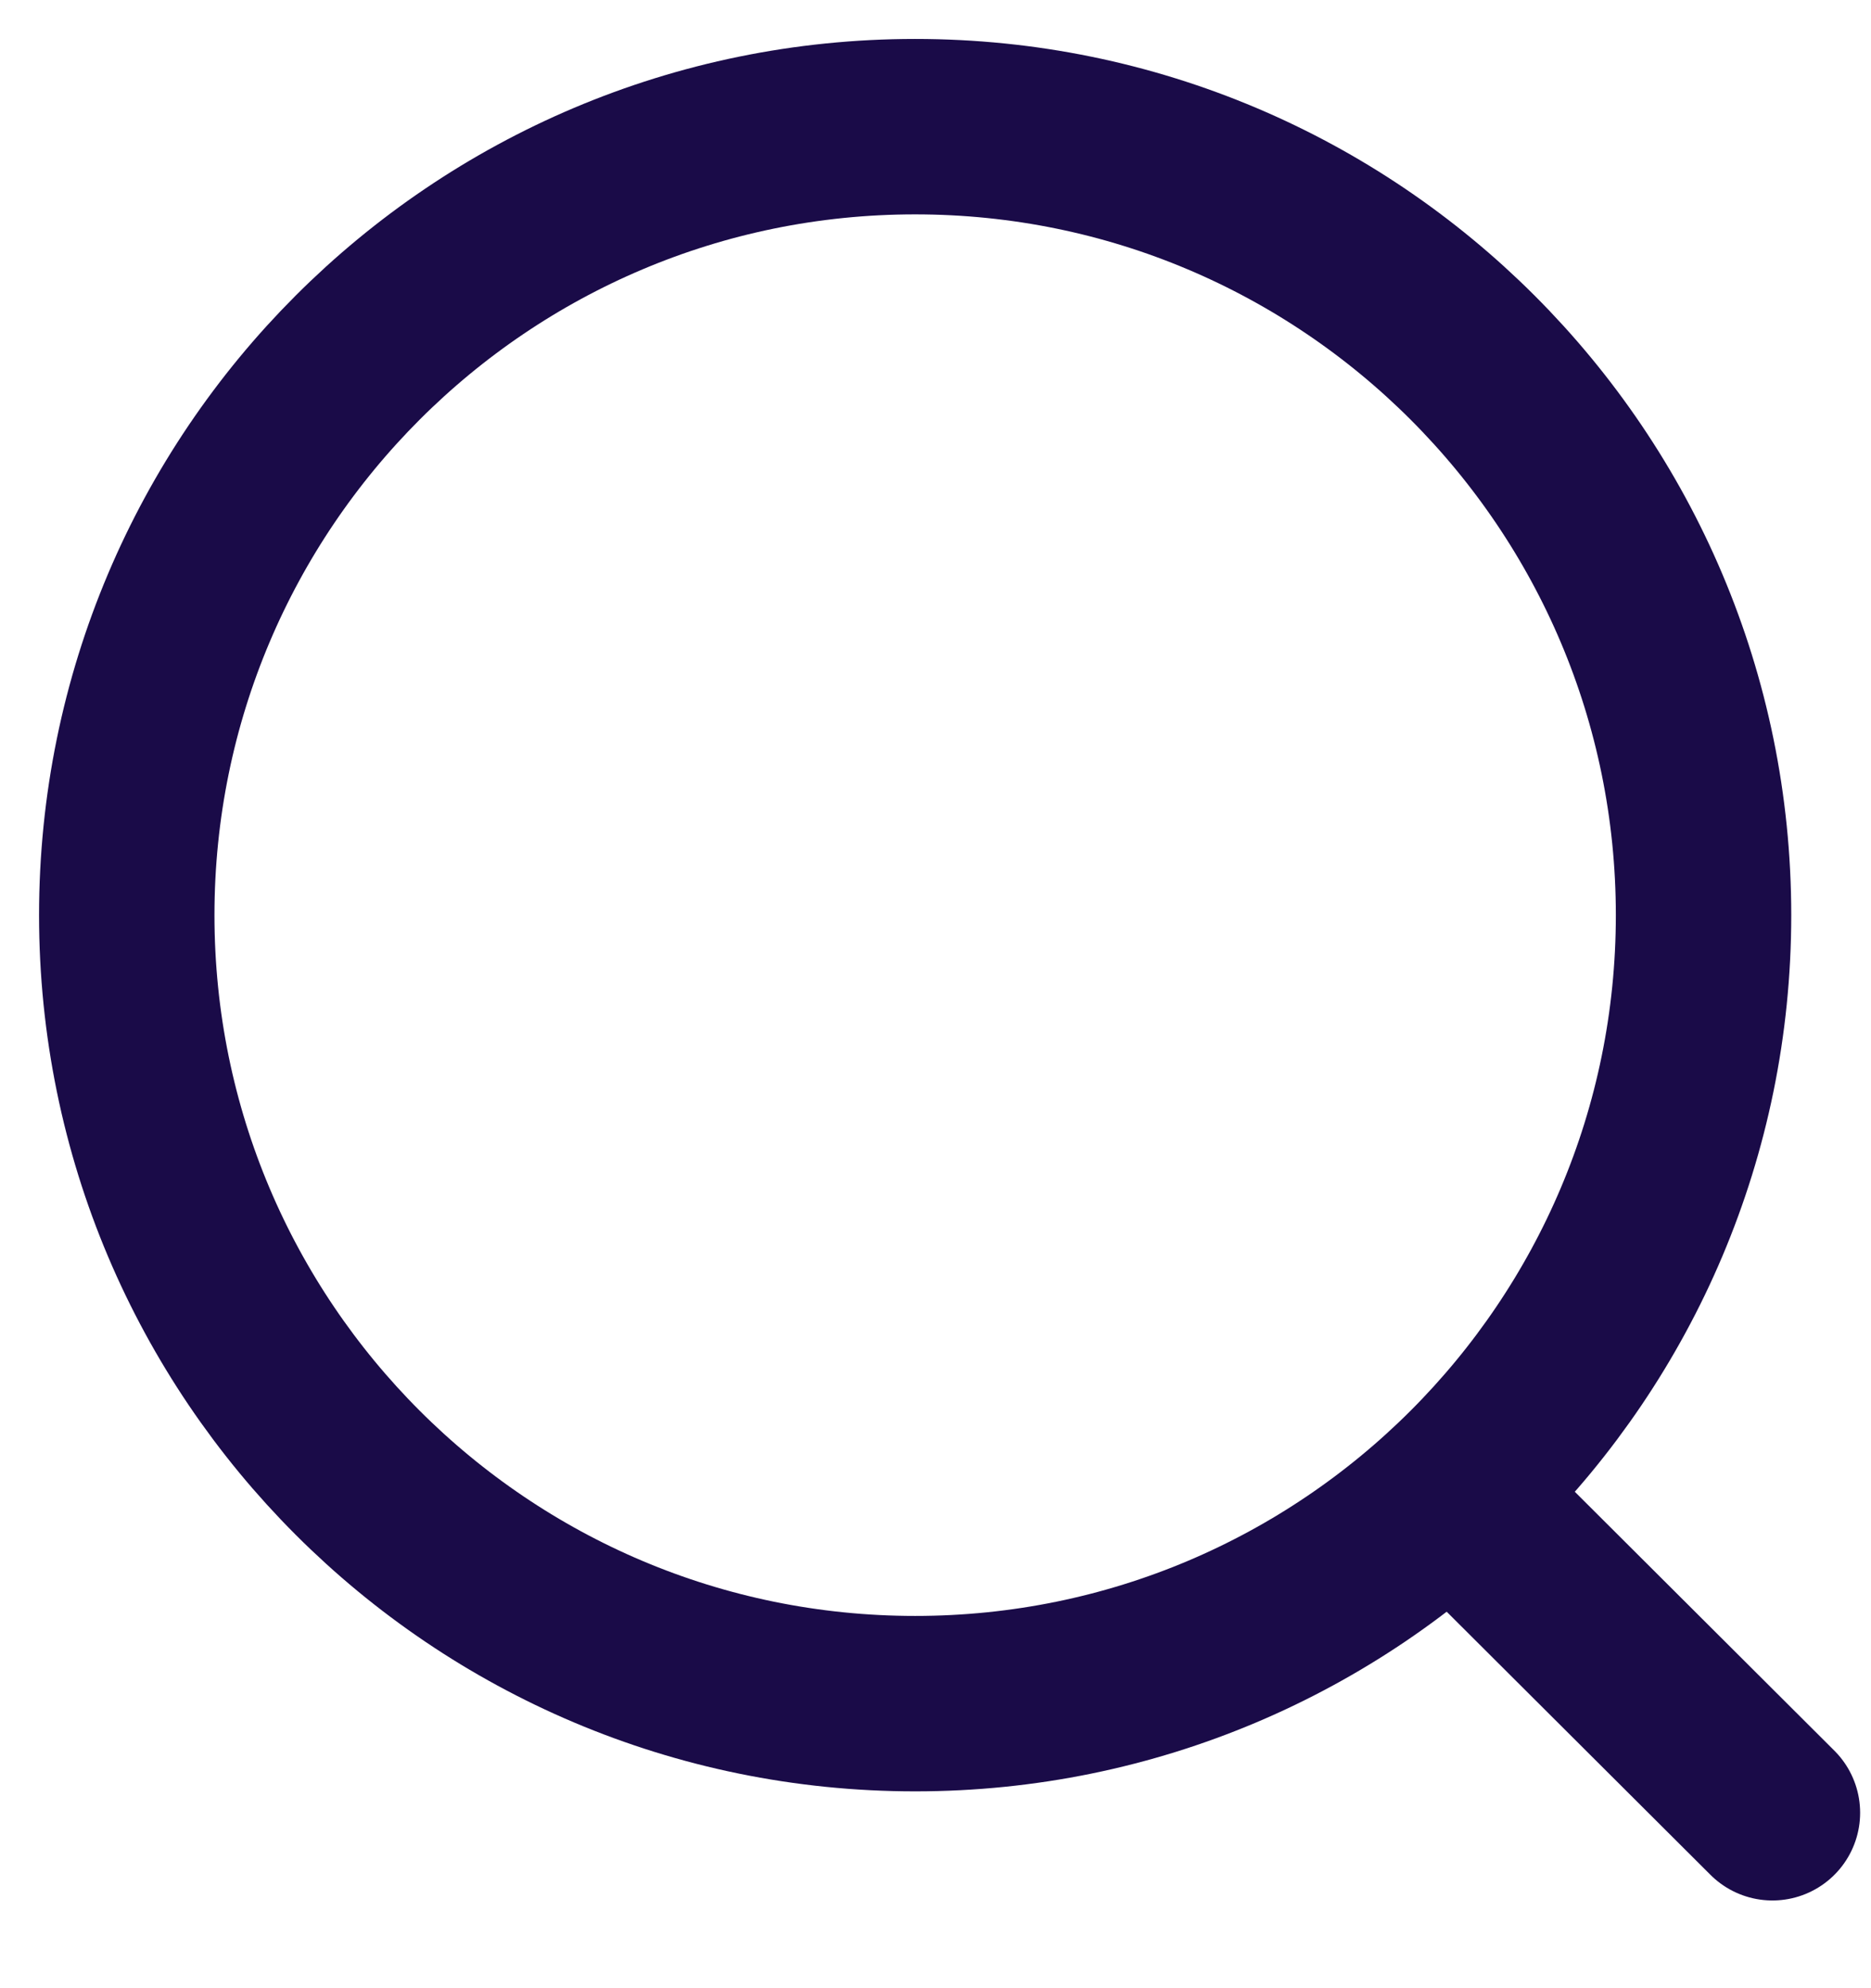 <svg width="16" height="17" viewBox="0 0 16 17" fill="none" xmlns="http://www.w3.org/2000/svg">
<path d="M7.826 14.567C11.549 14.567 14.568 11.549 14.568 7.825C14.568 4.102 11.549 1.083 7.826 1.083C4.102 1.083 1.084 4.102 1.084 7.825C1.084 11.549 4.102 14.567 7.826 14.567Z" stroke="#1A0B48" stroke-width="1.5" stroke-linecap="round" stroke-linejoin="round"/>
<path d="M12.514 12.864L15.157 15.5" stroke="#1A0B48" stroke-width="1.5" stroke-linecap="round" stroke-linejoin="round"/>
</svg>
